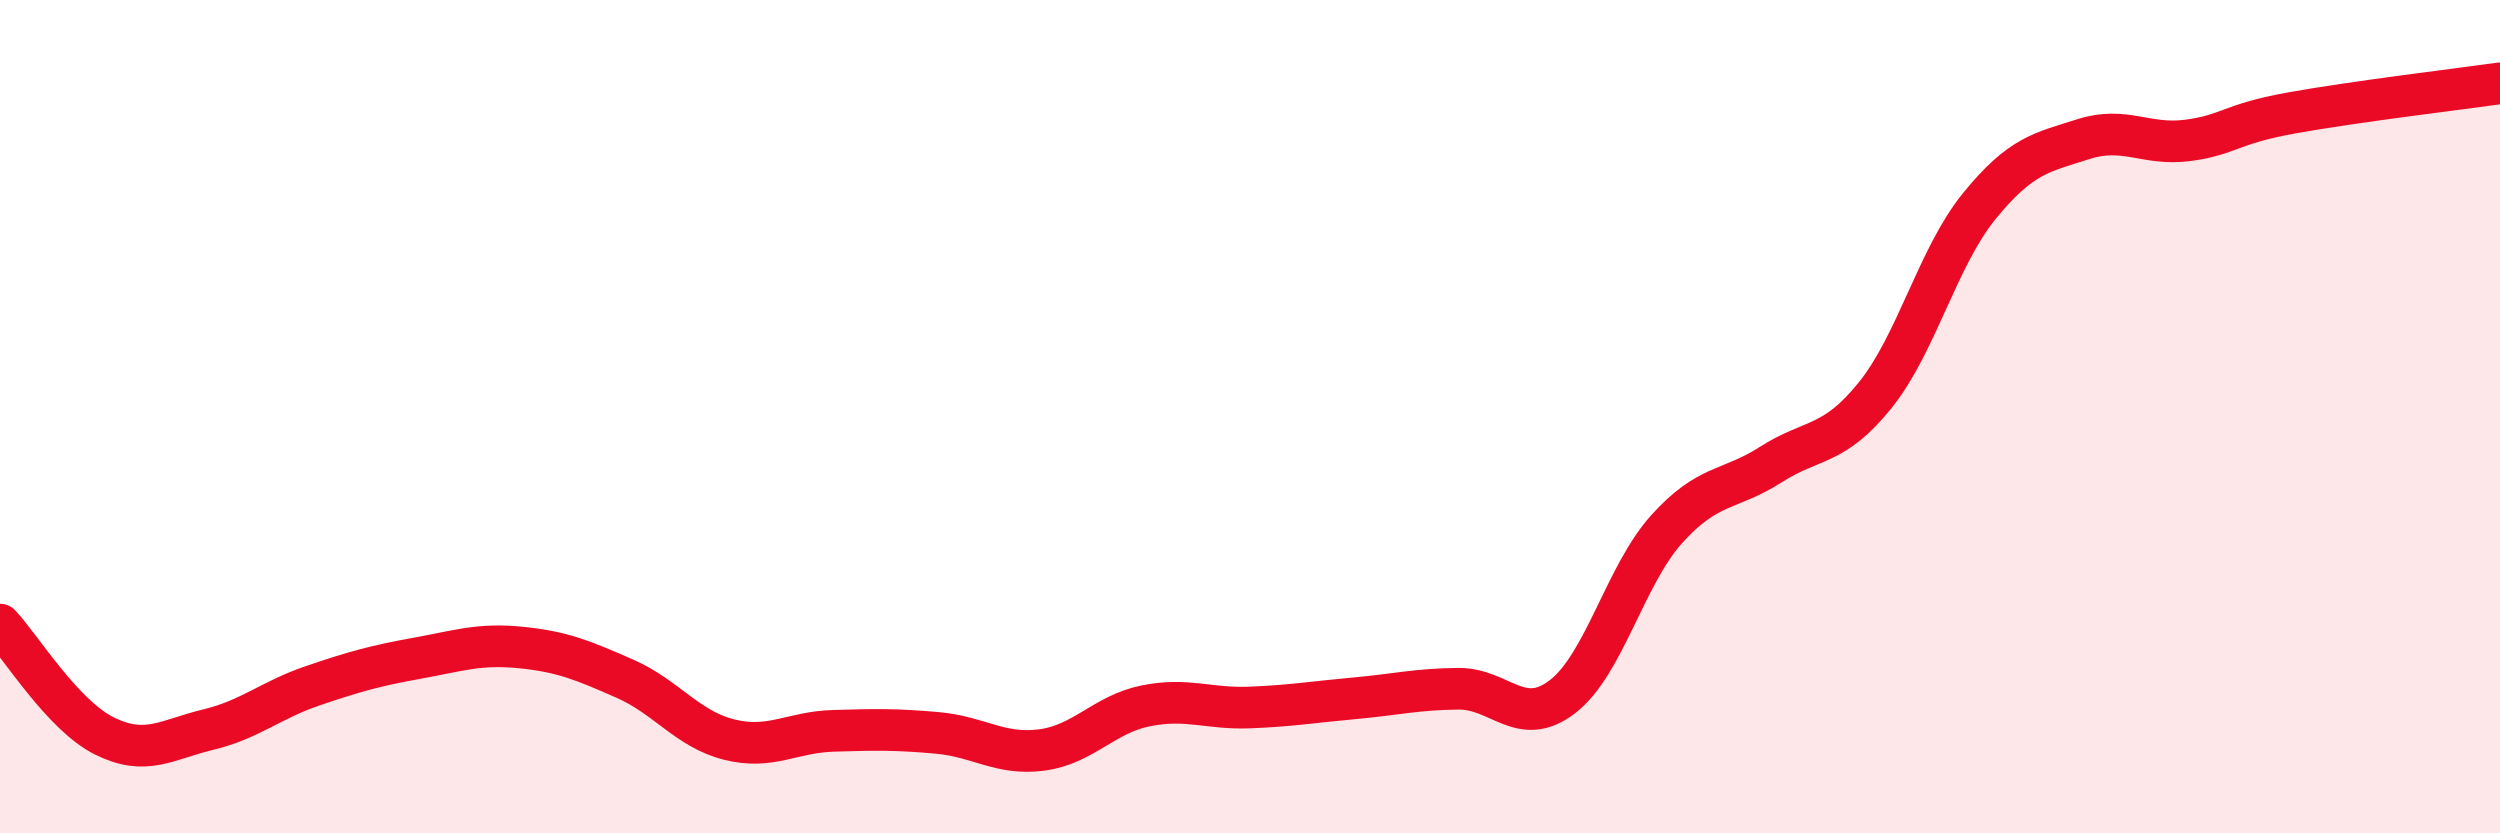 
    <svg width="60" height="20" viewBox="0 0 60 20" xmlns="http://www.w3.org/2000/svg">
      <path
        d="M 0,14.99 C 0.5,15.52 1.5,17.16 2.5,17.66 C 3.5,18.16 4,17.75 5,17.51 C 6,17.27 6.5,16.8 7.5,16.46 C 8.5,16.12 9,15.98 10,15.8 C 11,15.62 11.5,15.44 12.5,15.54 C 13.5,15.64 14,15.85 15,16.29 C 16,16.73 16.5,17.5 17.5,17.75 C 18.5,18 19,17.57 20,17.54 C 21,17.51 21.5,17.5 22.5,17.59 C 23.5,17.68 24,18.13 25,18 C 26,17.87 26.5,17.14 27.5,16.94 C 28.5,16.74 29,17.02 30,16.98 C 31,16.94 31.5,16.85 32.5,16.76 C 33.5,16.67 34,16.54 35,16.53 C 36,16.52 36.5,17.49 37.5,16.72 C 38.5,15.95 39,13.81 40,12.7 C 41,11.59 41.5,11.79 42.5,11.15 C 43.5,10.51 44,10.73 45,9.49 C 46,8.25 46.5,6.18 47.5,4.95 C 48.5,3.72 49,3.66 50,3.34 C 51,3.02 51.5,3.5 52.5,3.37 C 53.5,3.24 53.5,2.98 55,2.71 C 56.5,2.44 59,2.14 60,2L60 20L0 20Z"
        fill="#EB0A25"
        opacity="0.1"
        stroke-linecap="round"
        stroke-linejoin="round"
      />
      <path
        d="M 0,14.99 C 0.5,15.52 1.5,17.16 2.5,17.66 C 3.5,18.16 4,17.75 5,17.51 C 6,17.27 6.5,16.8 7.5,16.46 C 8.5,16.12 9,15.98 10,15.8 C 11,15.62 11.5,15.44 12.5,15.54 C 13.5,15.64 14,15.85 15,16.29 C 16,16.73 16.5,17.5 17.5,17.75 C 18.5,18 19,17.57 20,17.54 C 21,17.51 21.5,17.5 22.5,17.59 C 23.5,17.68 24,18.13 25,18 C 26,17.87 26.5,17.14 27.5,16.94 C 28.5,16.74 29,17.02 30,16.98 C 31,16.94 31.5,16.85 32.5,16.76 C 33.5,16.67 34,16.54 35,16.53 C 36,16.52 36.5,17.49 37.5,16.72 C 38.5,15.95 39,13.81 40,12.7 C 41,11.59 41.5,11.79 42.5,11.15 C 43.5,10.51 44,10.73 45,9.49 C 46,8.25 46.5,6.18 47.5,4.95 C 48.5,3.72 49,3.66 50,3.34 C 51,3.02 51.5,3.5 52.5,3.37 C 53.5,3.24 53.5,2.98 55,2.71 C 56.5,2.44 59,2.14 60,2"
        stroke="#EB0A25"
        stroke-width="1"
        fill="none"
        stroke-linecap="round"
        stroke-linejoin="round"
      />
    </svg>
  